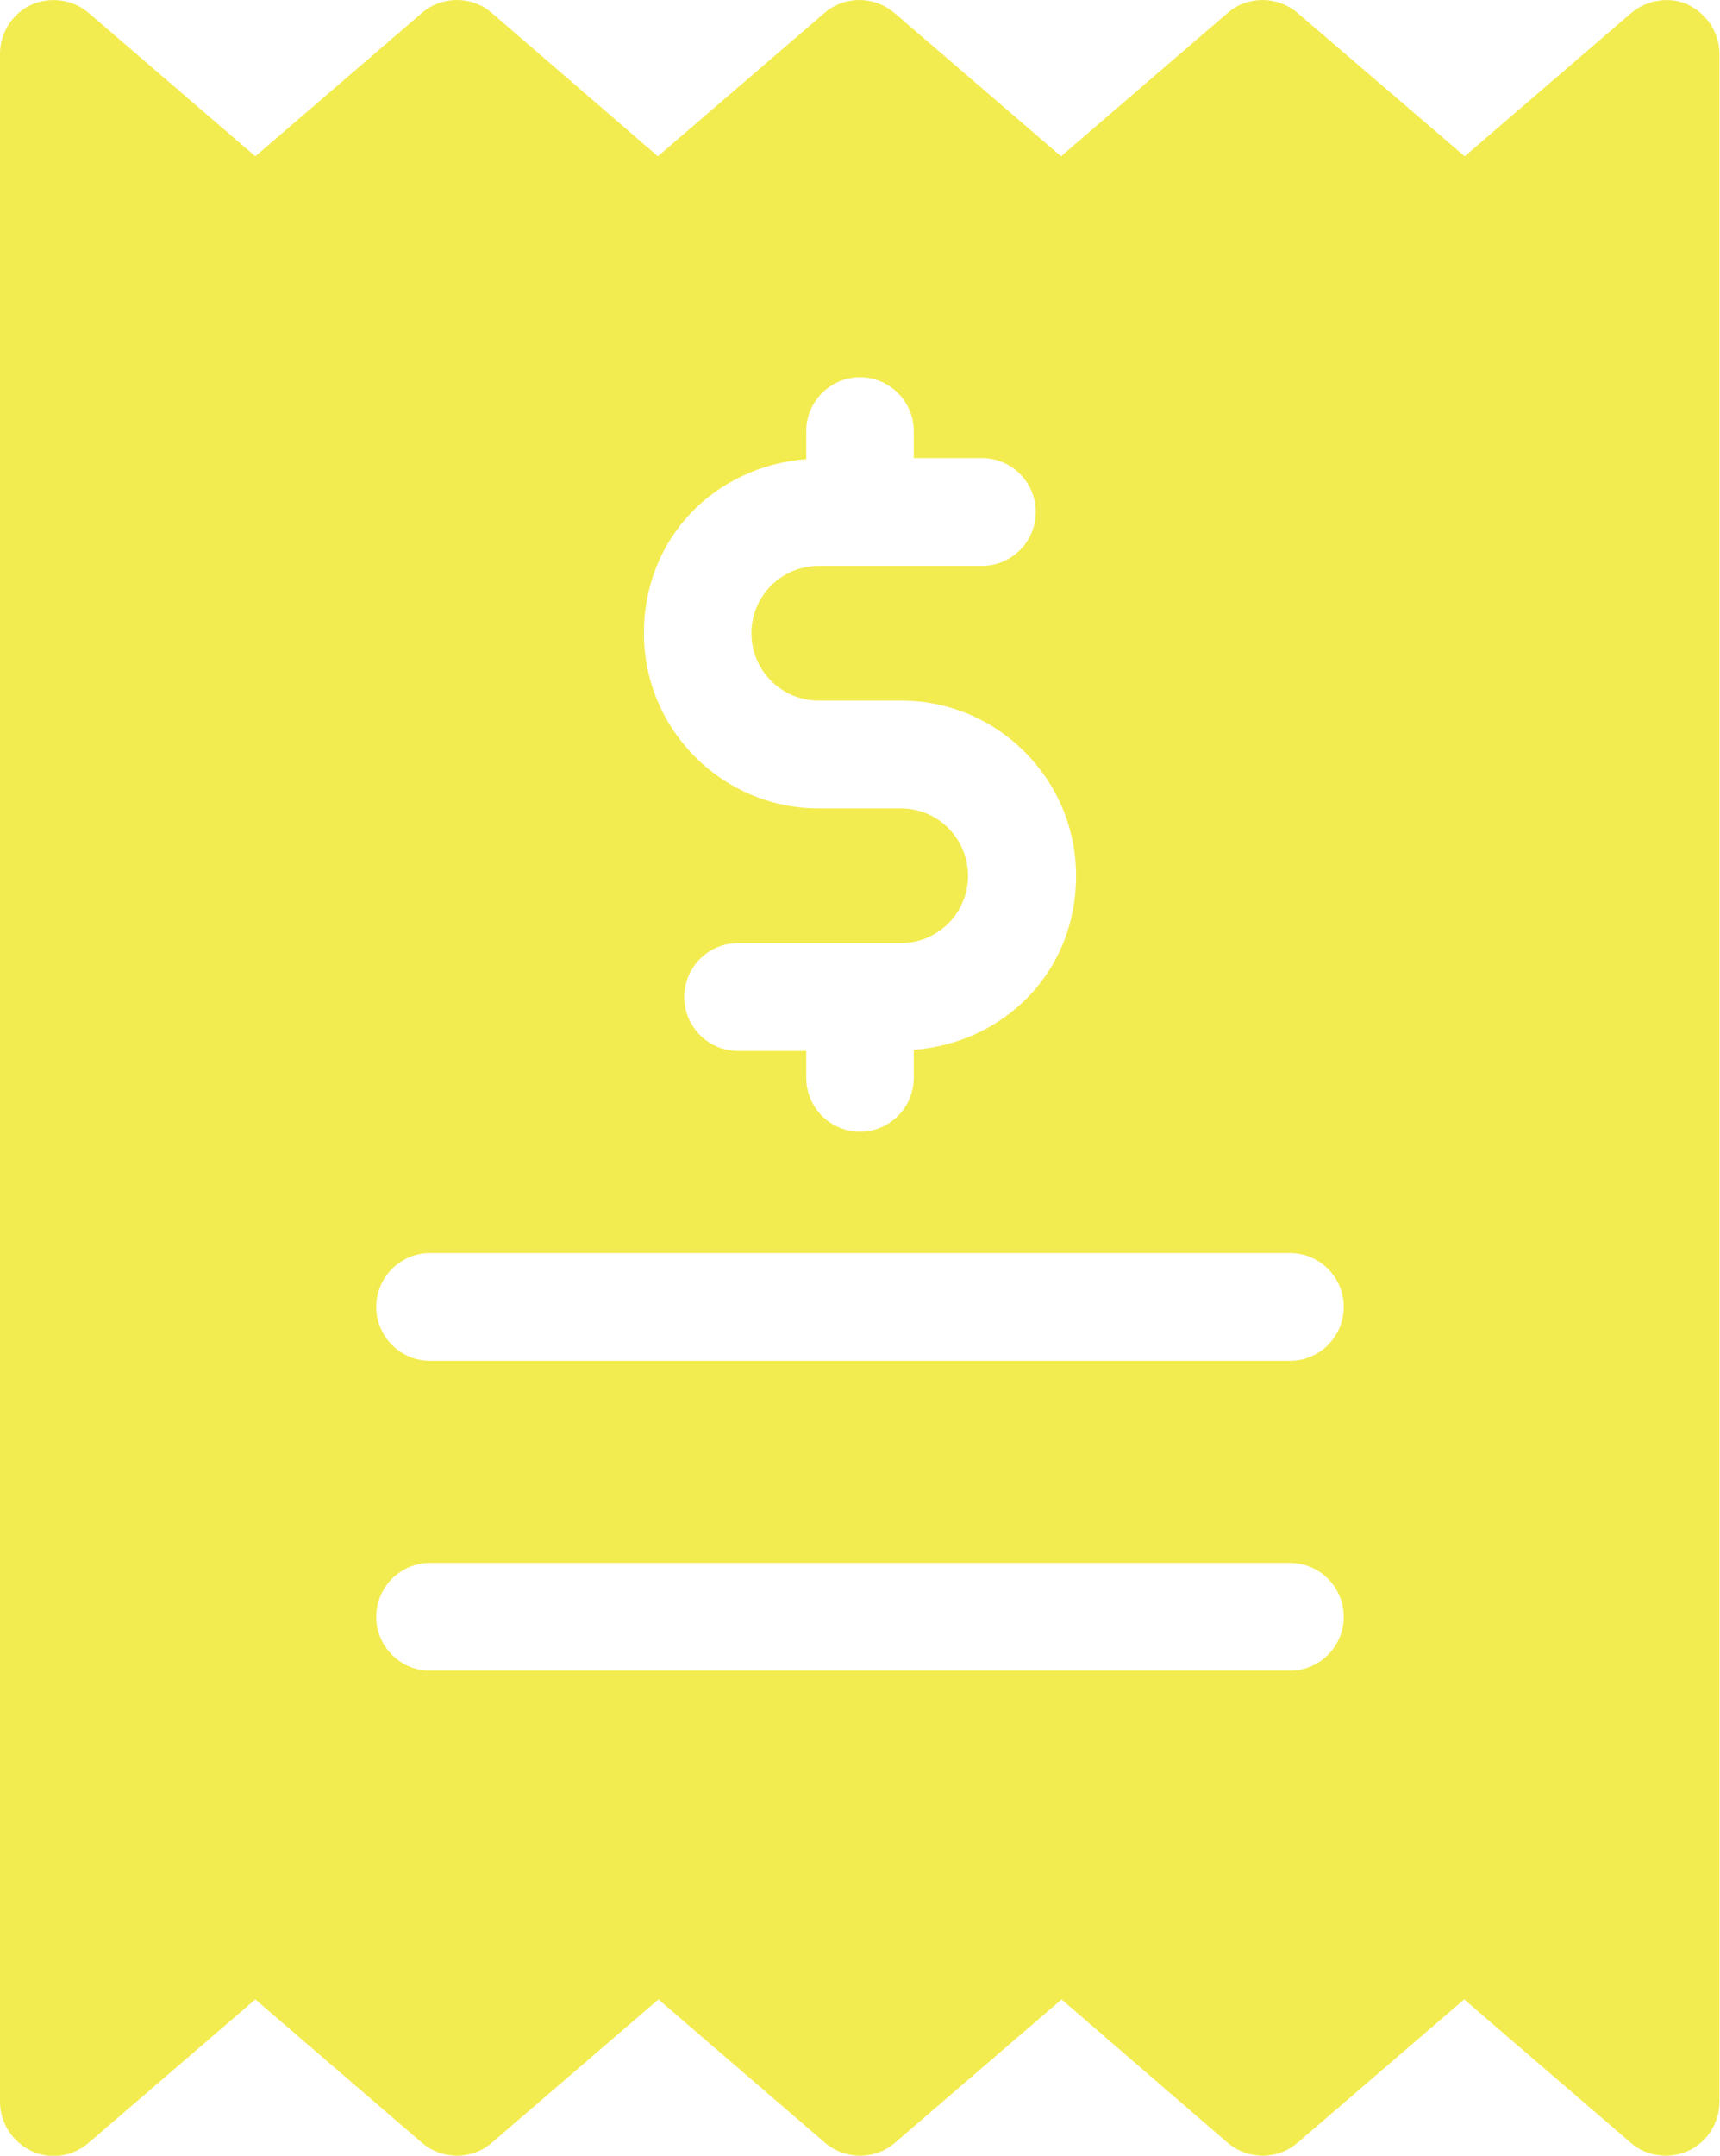 <?xml version="1.0" encoding="UTF-8"?> <svg xmlns="http://www.w3.org/2000/svg" width="95" height="119" viewBox="0 0 95 119" fill="none"><g clip-path="url(#clip0_184_682)"><path d="M93.278 0.268C92.239 -0.208 90.992 -0.03 90.102 0.714L80.898 8.627L71.666 0.714C70.537 -0.238 68.905 -0.238 67.806 0.714L58.603 8.627L49.4 0.714C48.272 -0.238 46.639 -0.238 45.541 0.714L36.337 8.627L27.164 0.714C26.066 -0.238 24.403 -0.238 23.305 0.714L14.102 8.627L4.898 0.714C4.037 -0.03 2.791 -0.208 1.722 0.268C0.683 0.744 0 1.815 0 2.975V116.025C0 117.185 0.683 118.226 1.722 118.732C2.761 119.238 4.008 119.059 4.898 118.286L14.102 110.372L23.305 118.286C24.433 119.238 26.066 119.238 27.164 118.286L36.367 110.372L45.57 118.286C46.698 119.238 48.331 119.238 49.43 118.286L58.633 110.372L67.806 118.286C68.934 119.238 70.567 119.238 71.666 118.286L80.869 110.372L90.072 118.286C90.606 118.762 91.319 119 92.002 119C92.417 119 92.833 118.911 93.248 118.732C94.287 118.256 94.97 117.185 94.97 116.025V2.975C94.97 1.815 94.287 0.773 93.248 0.268H93.278ZM44.531 25.347V23.8C44.531 22.164 45.867 20.825 47.5 20.825C49.133 20.825 50.469 22.164 50.469 23.8V25.288H54.239C55.872 25.288 57.208 26.626 57.208 28.262C57.208 29.899 55.872 31.238 54.239 31.238H45.214C43.166 31.238 41.503 32.904 41.503 34.956C41.503 37.009 43.166 38.675 45.214 38.675H49.786C55.1 38.675 59.434 43.019 59.434 48.344C59.434 53.669 55.456 57.566 50.469 57.953V59.5C50.469 61.136 49.133 62.475 47.5 62.475C45.867 62.475 44.531 61.136 44.531 59.5V58.013H40.761C39.128 58.013 37.792 56.674 37.792 55.038C37.792 53.401 39.128 52.062 40.761 52.062H49.756C51.805 52.062 53.467 50.397 53.467 48.344C53.467 46.291 51.805 44.625 49.756 44.625H45.214C39.9 44.625 35.566 40.282 35.566 34.956C35.566 29.631 39.544 25.734 44.531 25.347ZM71.25 92.225H23.75C22.117 92.225 20.781 90.886 20.781 89.25C20.781 87.614 22.117 86.275 23.75 86.275H71.25C72.883 86.275 74.219 87.614 74.219 89.25C74.219 90.886 72.883 92.225 71.25 92.225ZM71.25 75.119H23.75C22.117 75.119 20.781 73.78 20.781 72.144C20.781 70.507 22.117 69.169 23.75 69.169H71.25C72.883 69.169 74.219 70.507 74.219 72.144C74.219 73.78 72.883 75.119 71.25 75.119Z" fill="#F3EC50"></path></g><defs><clipPath id="clip0_184_682"><rect width="95" height="119" fill="white"></rect></clipPath></defs></svg> 
